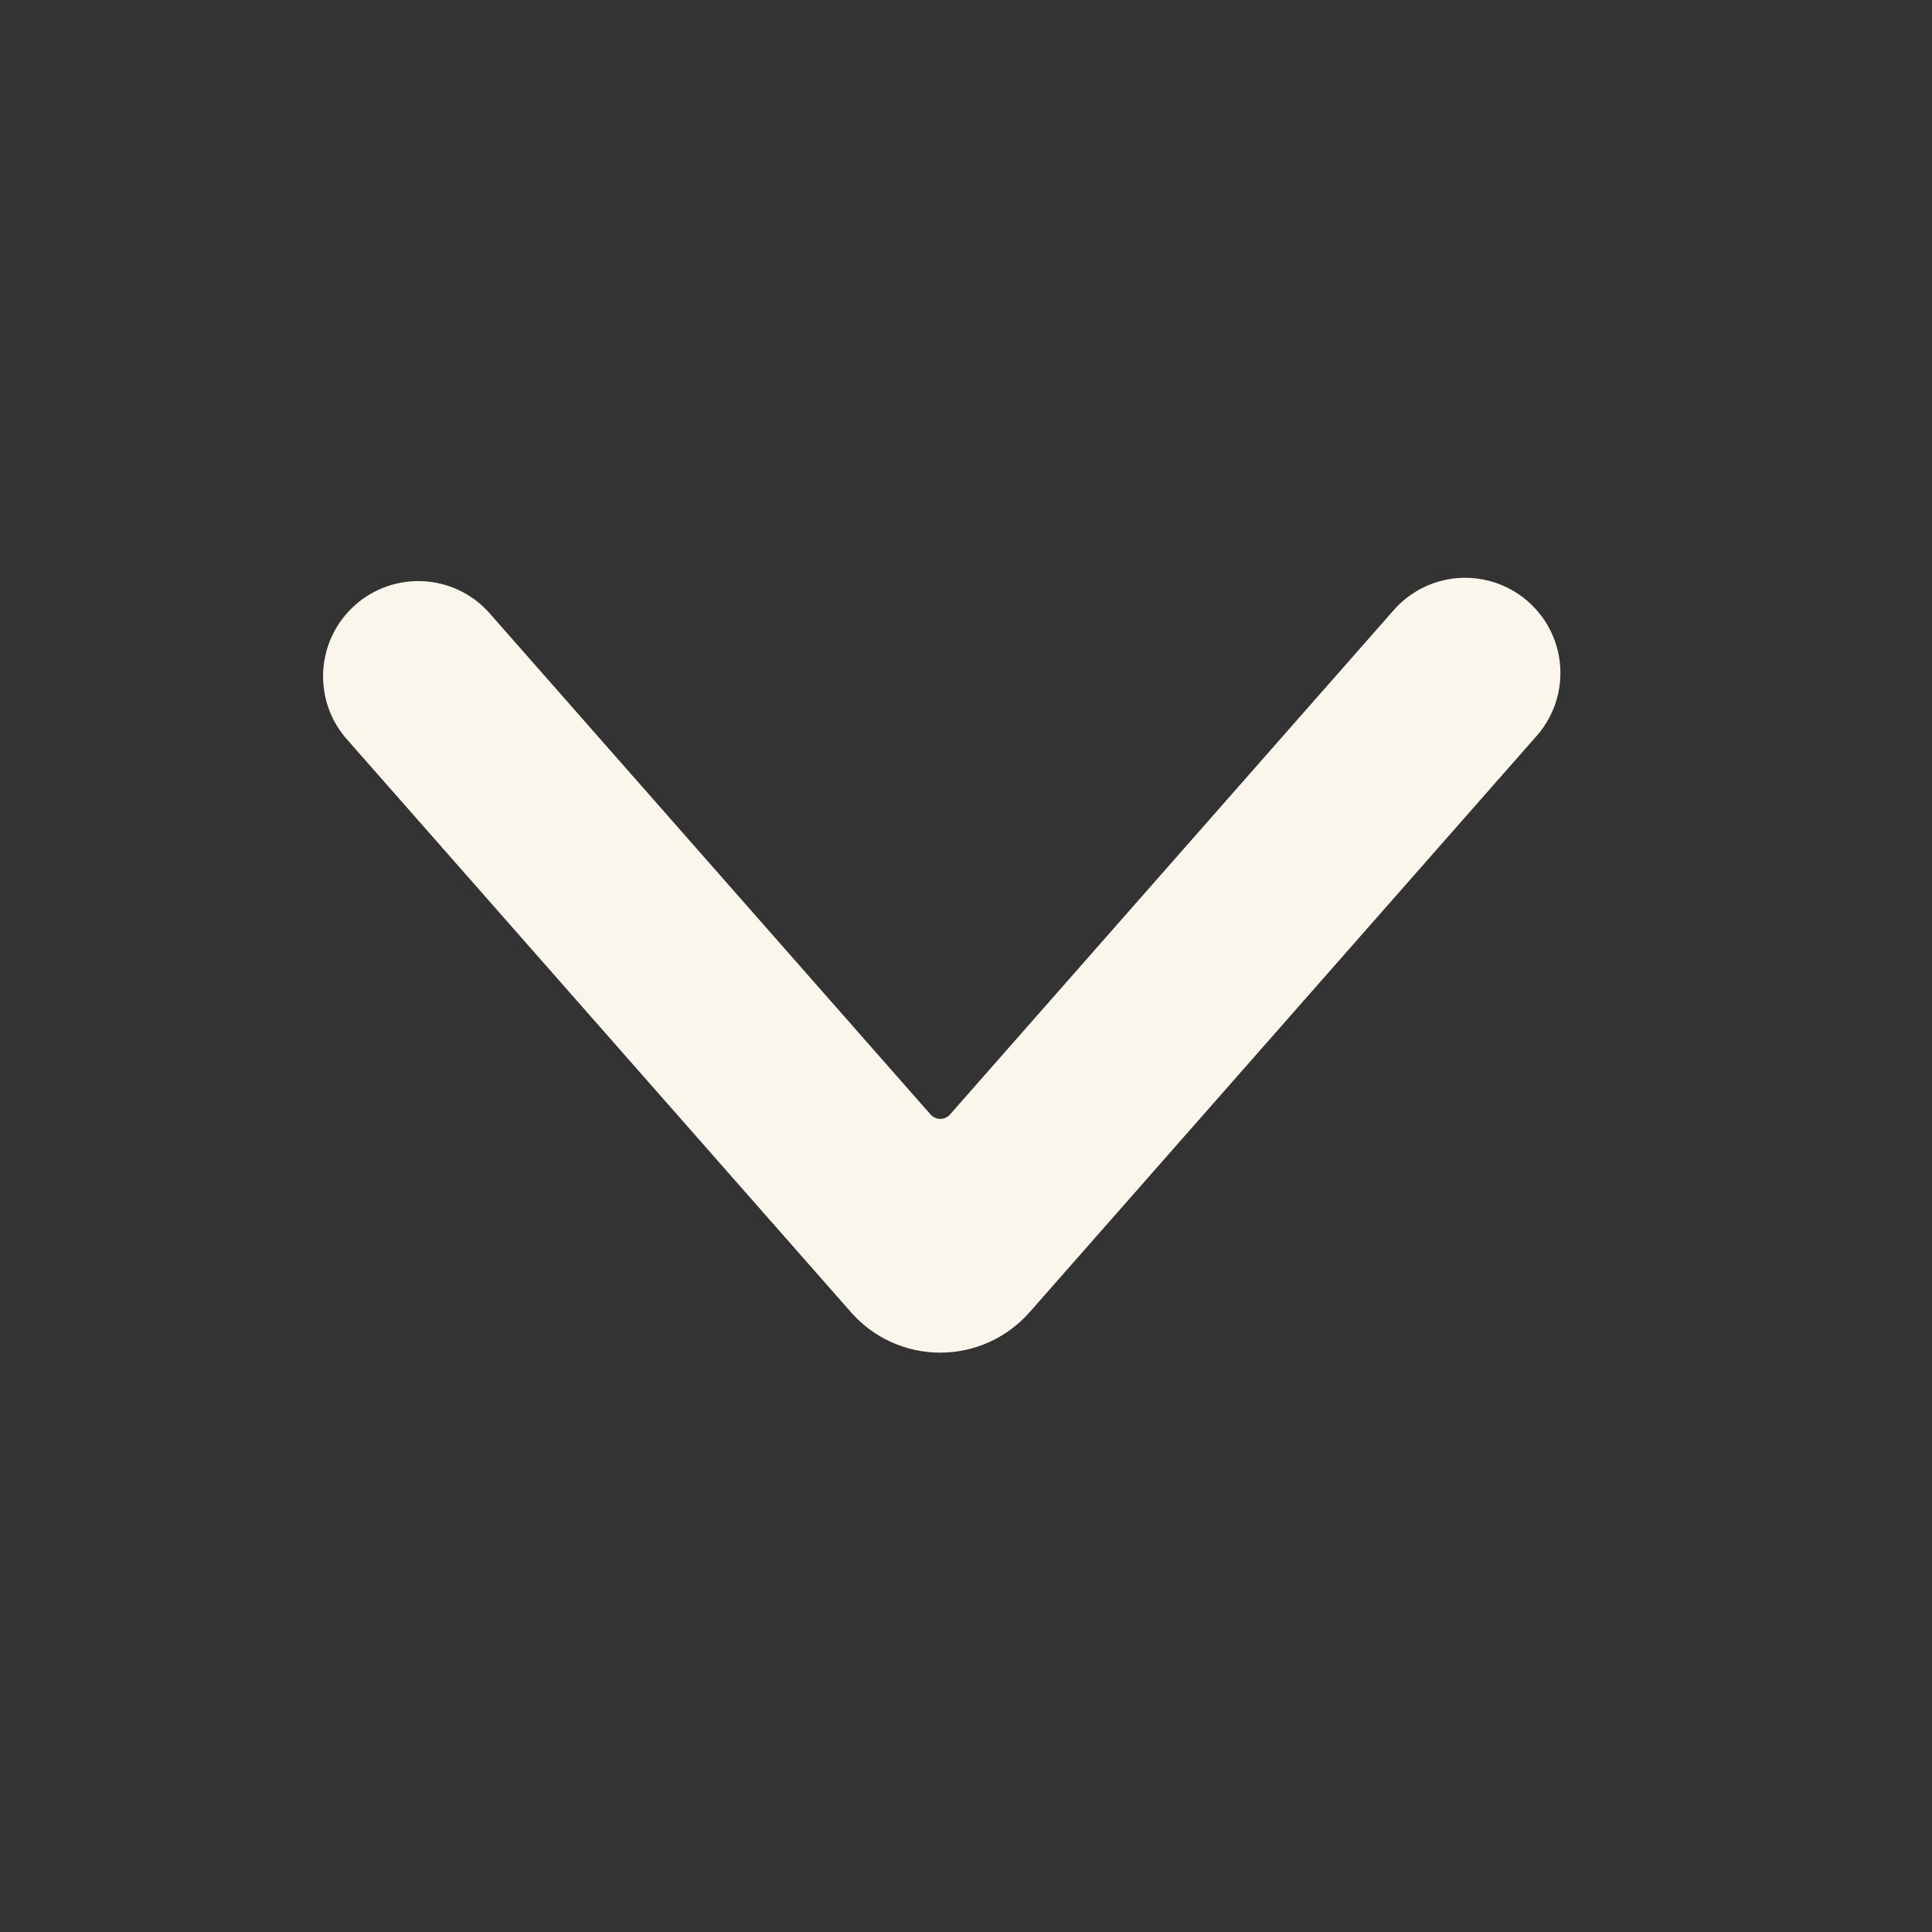 <svg width="24" height="24" viewBox="0 0 24 24" fill="none" xmlns="http://www.w3.org/2000/svg">
<rect x="0" y="0" width="24" height="24" fill="#333333" stroke="none"/>
<path d="M11.681 16.803C11.257 16.803 10.853 16.622 10.573 16.303L4.29 9.162C3.877 8.67 3.933 7.938 4.415 7.513C4.898 7.089 5.631 7.127 6.066 7.6L11.56 13.845C11.591 13.88 11.634 13.899 11.681 13.899C11.727 13.899 11.771 13.88 11.801 13.845L17.295 7.6C17.571 7.271 18.003 7.117 18.425 7.199C18.846 7.28 19.19 7.583 19.325 7.99C19.459 8.398 19.362 8.846 19.071 9.162L12.79 16.301C12.509 16.62 12.105 16.803 11.681 16.803Z" fill="#FBF6EB"/>
<mask id="mask0_369_37875" style="mask-type:alpha" maskUnits="userSpaceOnUse" x="4" y="7" width="16" height="10">
<path d="M11.681 16.803C11.257 16.803 10.853 16.622 10.573 16.303L4.29 9.162C3.877 8.67 3.933 7.938 4.415 7.513C4.898 7.089 5.631 7.127 6.066 7.6L11.56 13.845C11.591 13.88 11.634 13.899 11.681 13.899C11.727 13.899 11.771 13.88 11.801 13.845L17.295 7.6C17.571 7.271 18.003 7.117 18.425 7.199C18.846 7.28 19.19 7.583 19.325 7.99C19.459 8.398 19.362 8.846 19.071 9.162L12.79 16.301C12.509 16.62 12.105 16.803 11.681 16.803Z" fill="white"/>
</mask>
<g mask="url(#mask0_369_37875)">
</g>
</svg>
